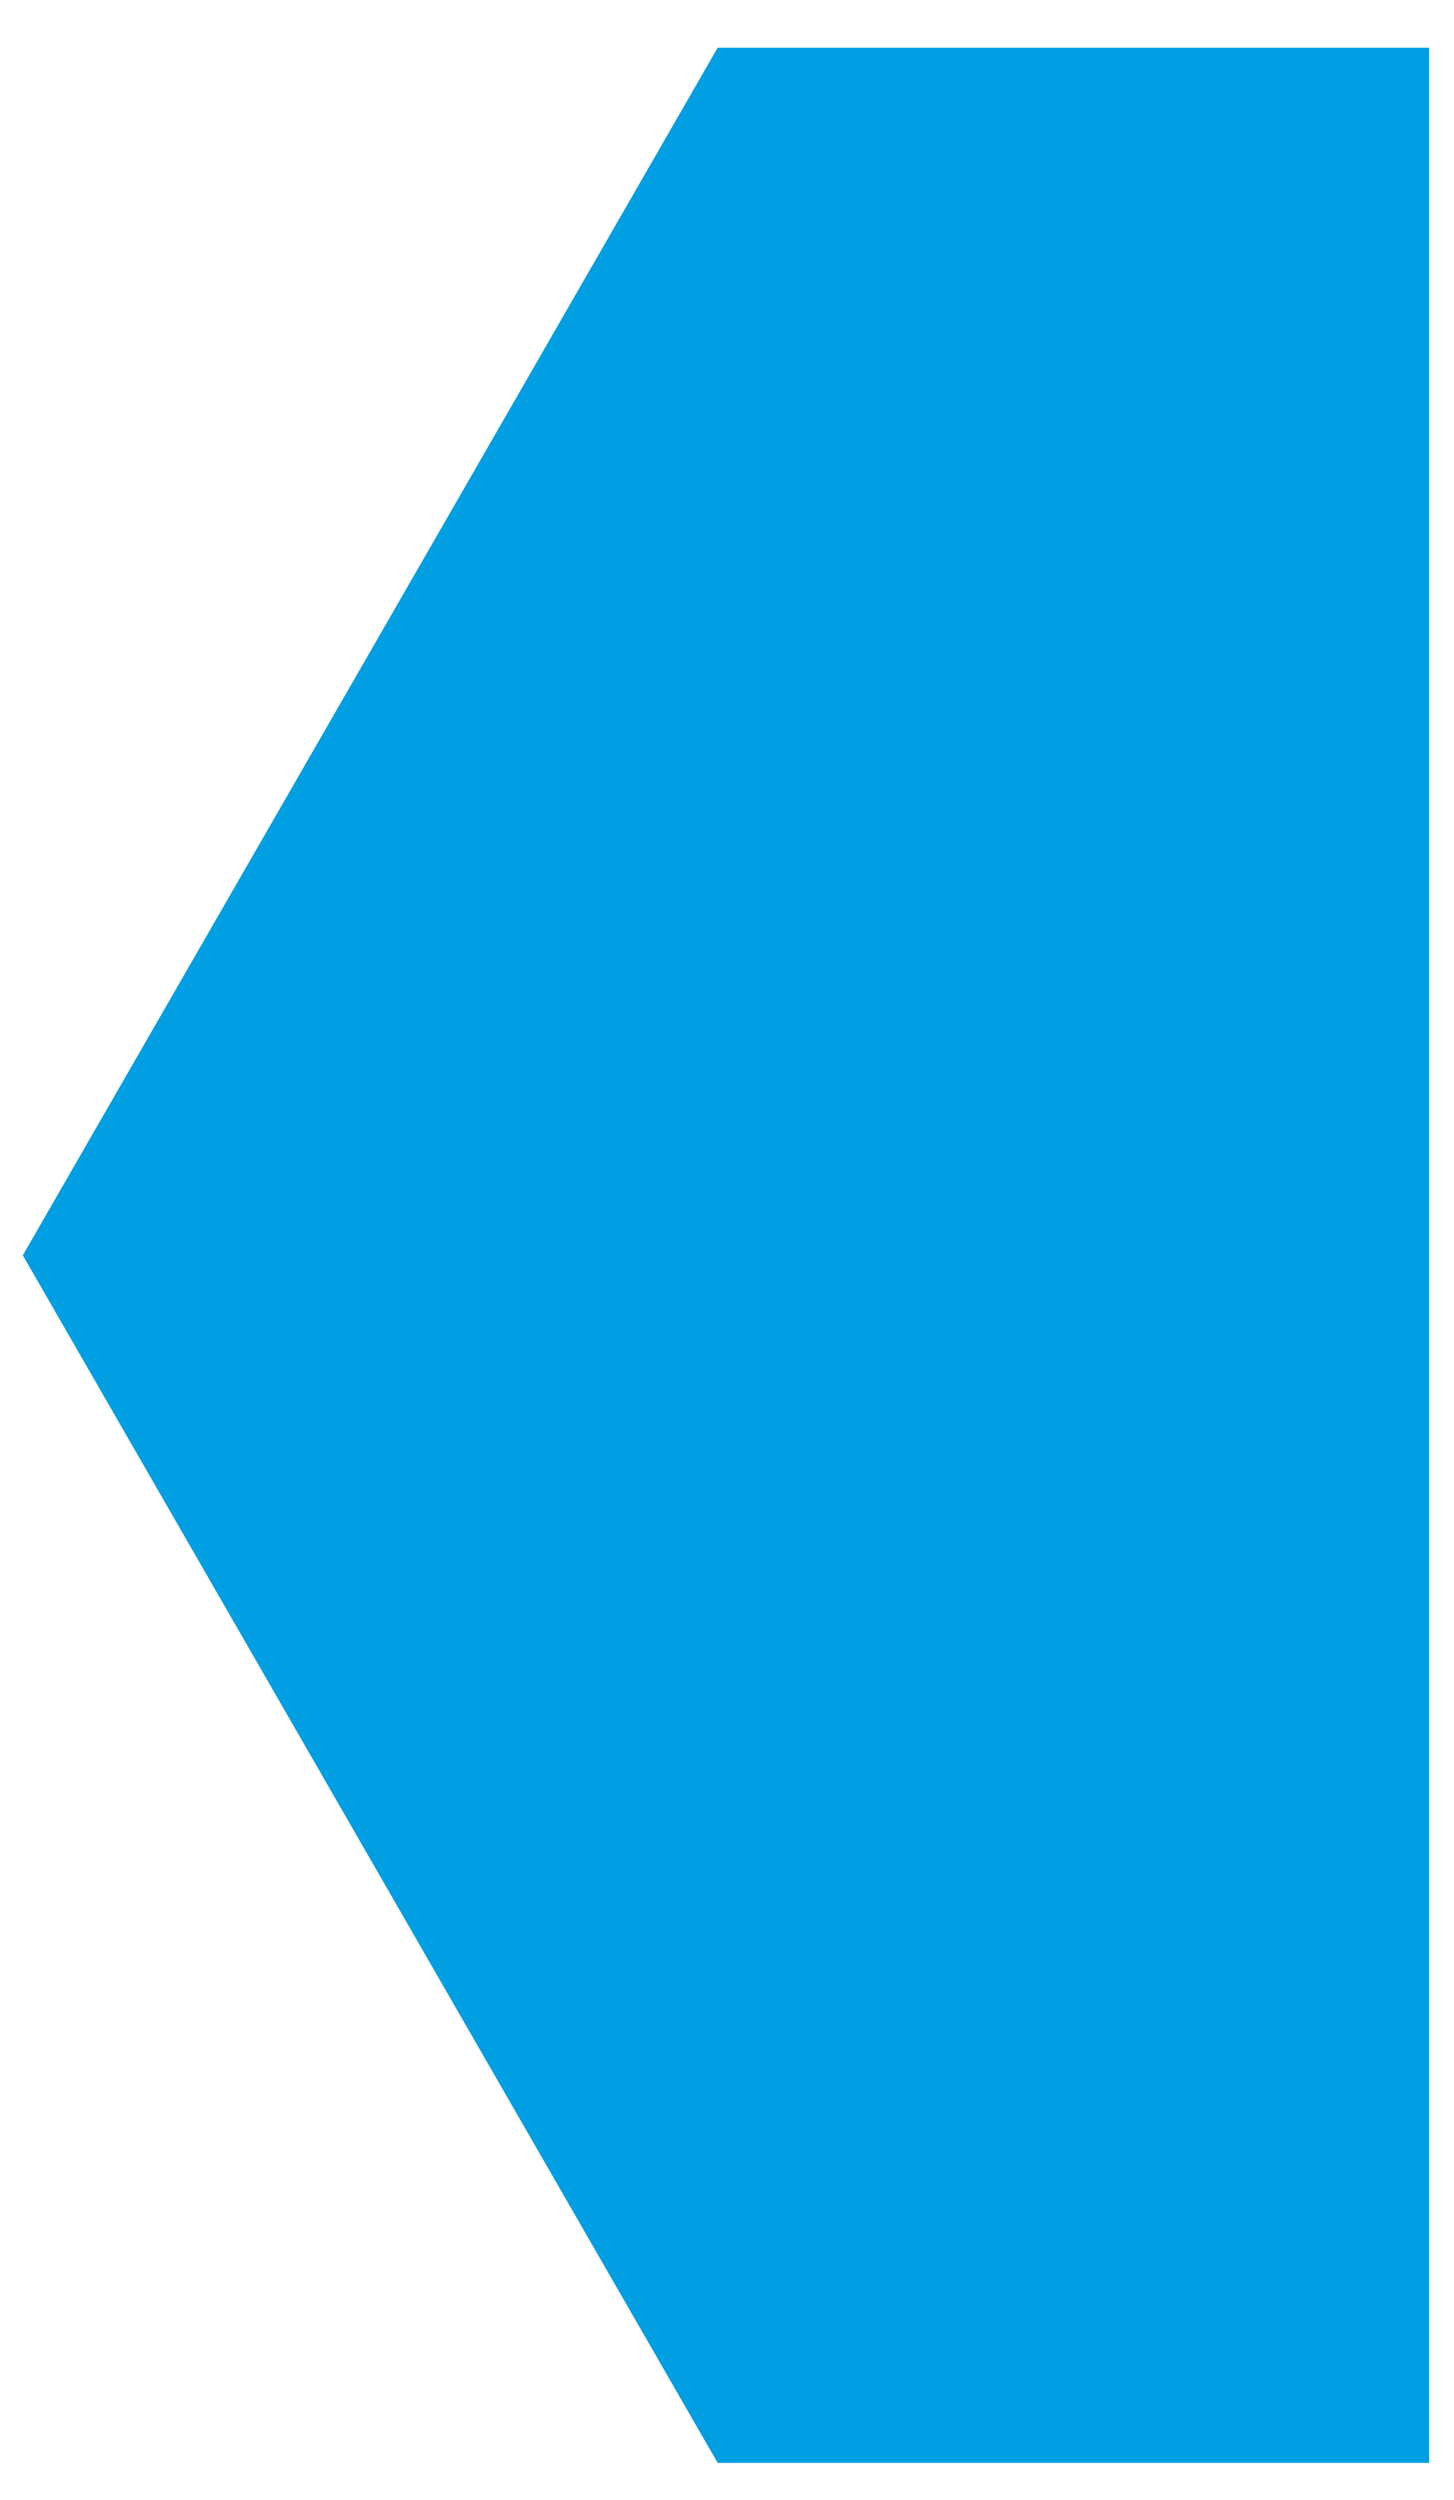 <?xml version="1.0" encoding="utf-8"?>
<!-- Generator: $$$/GeneralStr/196=Adobe Illustrator 27.6.0, SVG Export Plug-In . SVG Version: 6.00 Build 0)  -->
<svg version="1.1" id="Ebene_1" xmlns="http://www.w3.org/2000/svg" xmlns:xlink="http://www.w3.org/1999/xlink" x="0px" y="0px"
	 viewBox="0 0 70.1 120.5" style="enable-background:new 0 0 70.1 120.5;" xml:space="preserve">
<style type="text/css">
	.st0{fill:#009EE3;}
</style>
<polygon class="st0" points="68.9,2.3 34.6,2.3 1.1,60.5 34.6,118.7 68.9,118.7 "/>
</svg>
